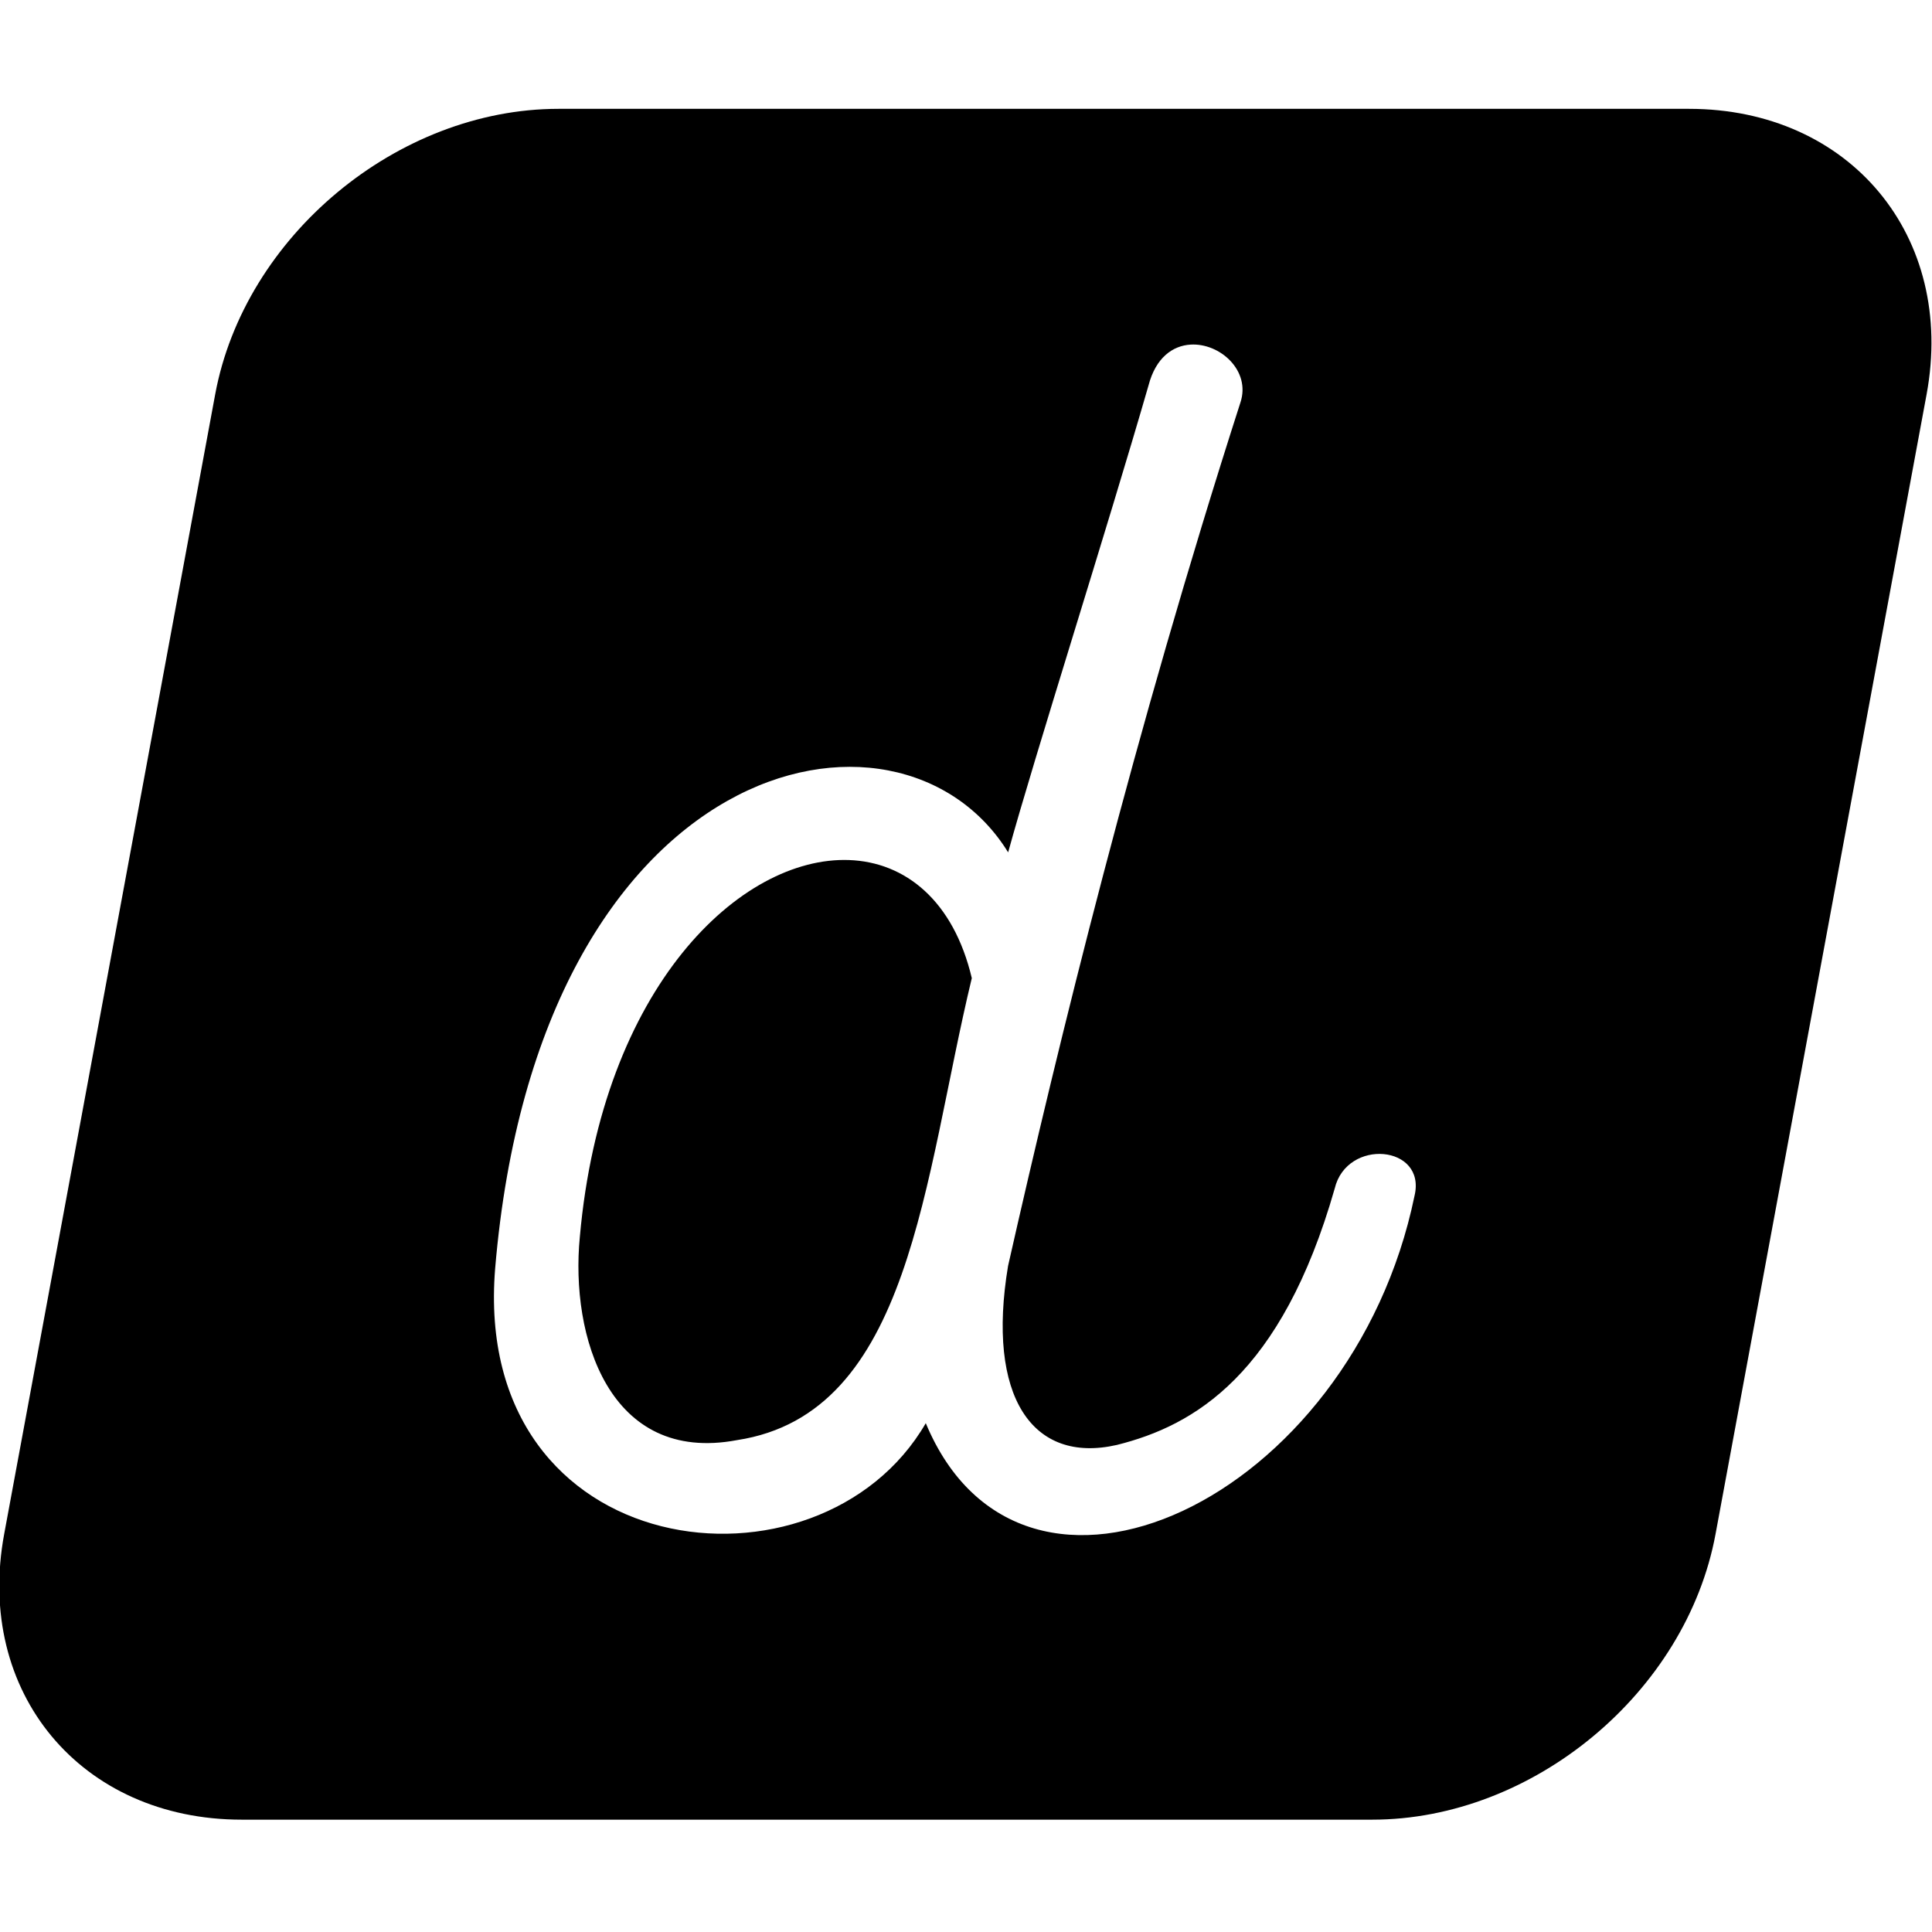 <?xml version="1.0" encoding="UTF-8" standalone="no"?><svg width="36" height="36" viewBox="0 0 51.673 45.773" version="1.1" xmlns="http://www.w3.org/2000/svg">
  <g transform="translate(-77.748,-121.708)">
    <path
       style="fill:#000000"
       d="M 115.212 123.773 C 110.908 123.773 107.444 127.238 107.444 131.542 L 107.444 162.553 C 107.444 166.857 110.908 170.322 115.212 170.322 L 145.448 170.322 C 149.752 170.322 153.216 166.857 153.216 162.553 L 153.217 131.542 C 153.217 127.238 149.752 123.773 145.448 123.773 L 115.212 123.773 z M 133.284 130.188 C 134.064 130.139 135.031 130.9 134.905 131.764 C 133.698 140.779 133.212 149.136 132.966 155.256 C 133.03 158.81 134.595 160.652 136.764 160.126 C 138.739 159.6 140.817 158.218 141.319 153.151 C 141.391 151.769 143.563 151.966 143.49 153.348 C 143.316 161.64 135.281 165.851 131.544 159.534 C 129.606 164.535 120.085 163.416 119.26 155.322 C 117.875 141.305 127.134 139.199 130.92 144.003 C 131.153 141.371 131.968 135.185 132.362 131.303 C 132.417 130.538 132.817 130.217 133.284 130.188 z M 126.701 144.212 C 123.795 144.107 120.723 147.643 121.369 154.467 C 121.601 157.165 123.271 160.653 126.581 159.995 C 131.108 159.271 130.27 152.887 130.571 147.425 C 129.699 145.322 128.223 144.267 126.701 144.212 z "
       transform="matrix(1,0,-0.182,0.983,0,0)" />
  </g>
</svg>
